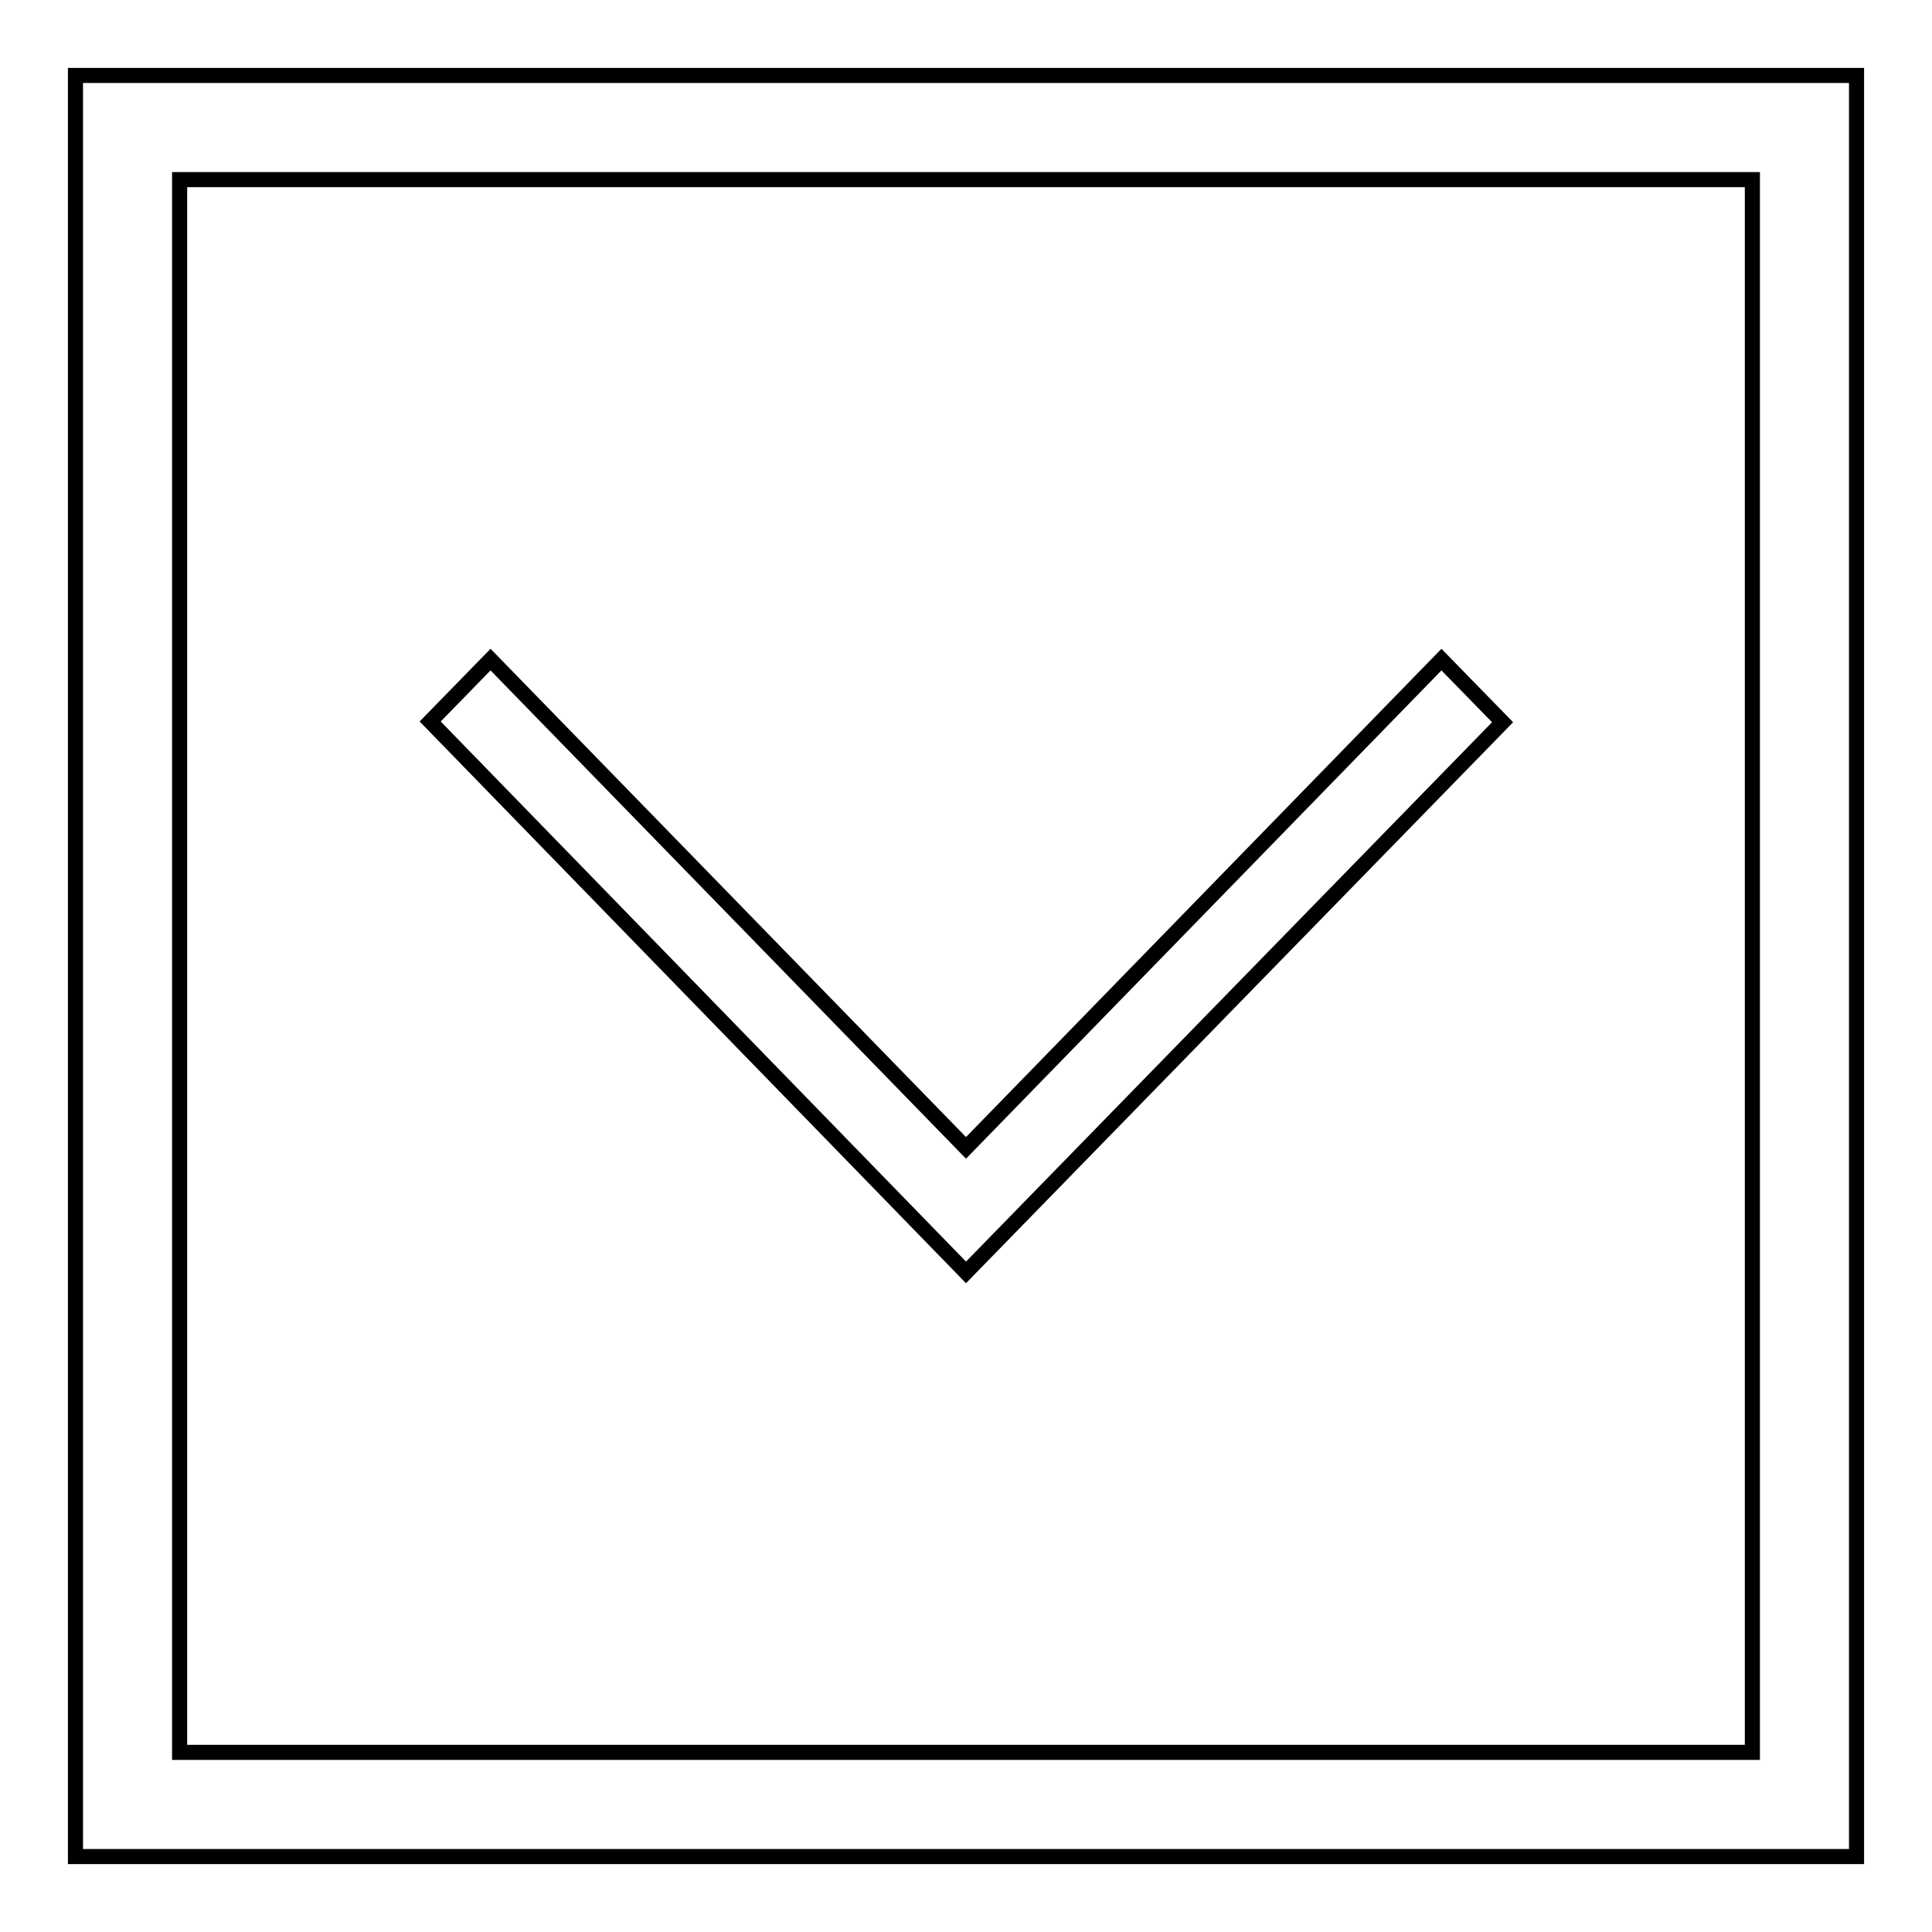 <?xml version="1.0" encoding="utf-8"?>
<!-- Svg Vector Icons : http://www.onlinewebfonts.com/icon -->
<!DOCTYPE svg PUBLIC "-//W3C//DTD SVG 1.1//EN" "http://www.w3.org/Graphics/SVG/1.1/DTD/svg11.dtd">
<svg version="1.1" xmlns="http://www.w3.org/2000/svg" xmlns:xlink="http://www.w3.org/1999/xlink" x="0px" y="0px" viewBox="0 0 256 256" enable-background="new 0 0 256 256" xml:space="preserve">
<g> <path stroke-width="2" fill-opacity="0" stroke="#000000"  d="M128,168.6l71.1-72.9l-8.1-8.3l-63,64.7L65,87.4l-8,8.2L128,168.6z M246,246H10V10h236V246z M232.2,23.8 H23.8v208.4h208.4V23.8z"/></g>
</svg>